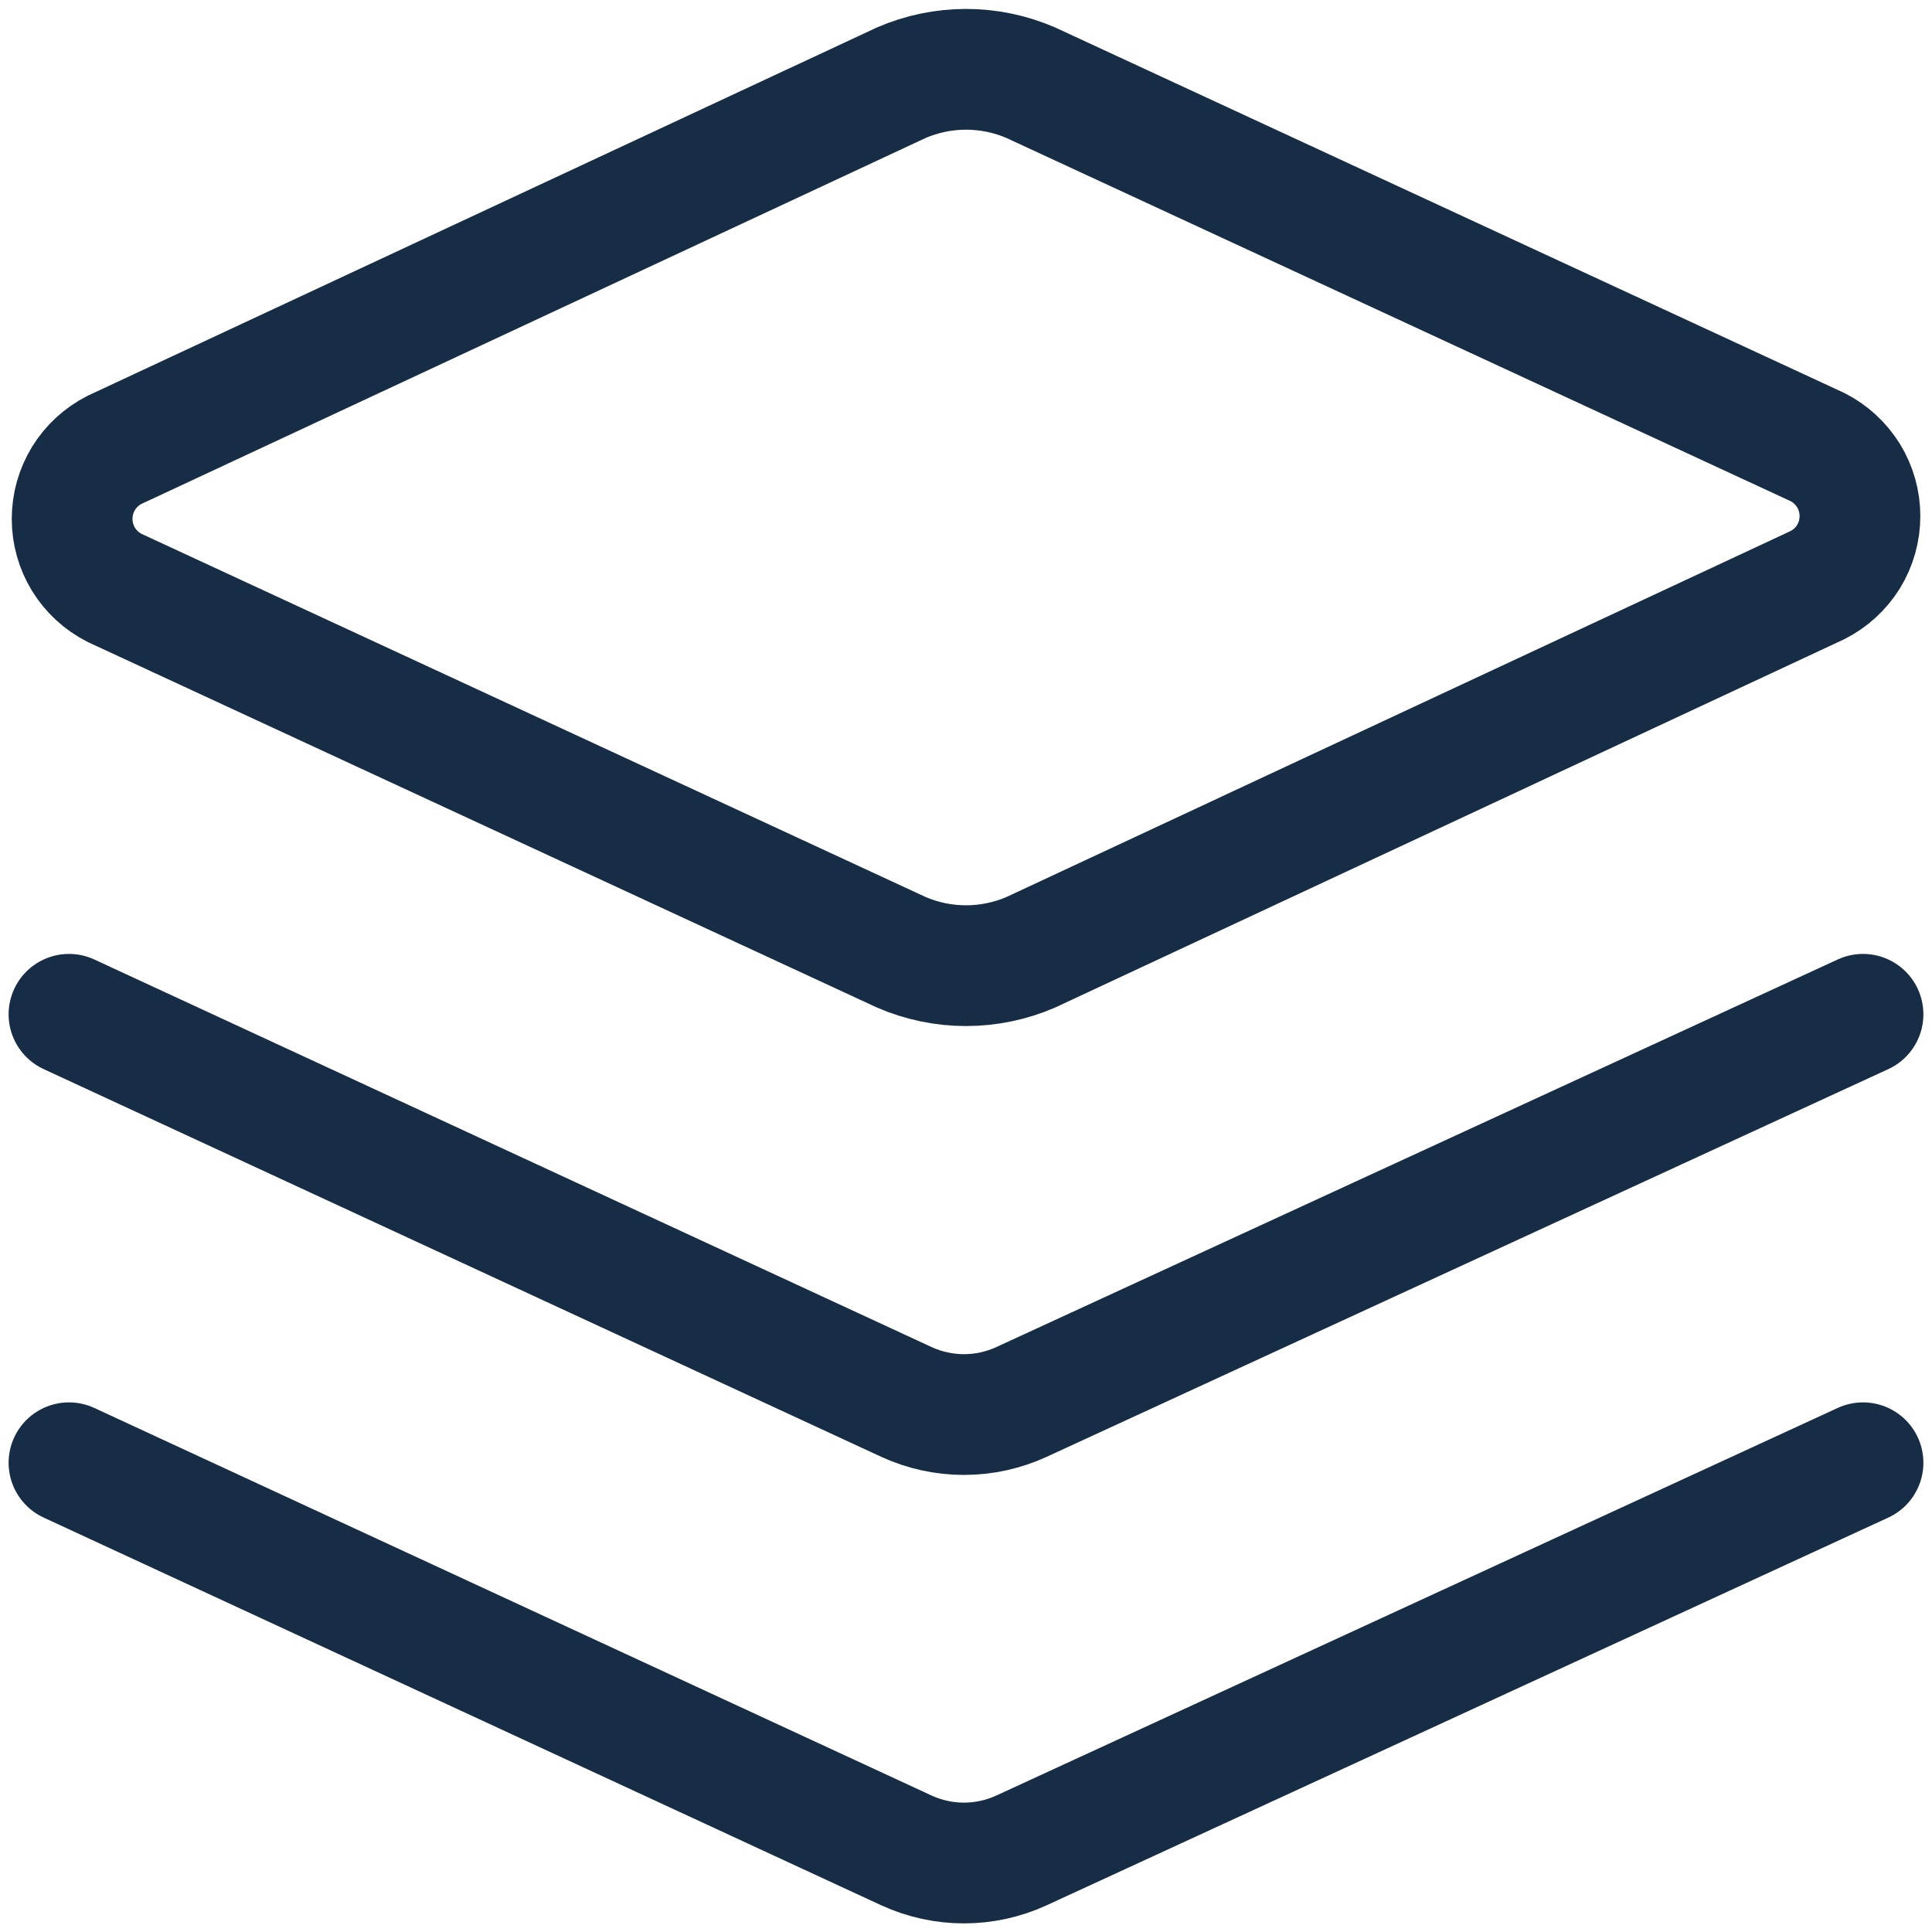 <svg width="24" height="24" viewBox="0 0 24 24" fill="none" xmlns="http://www.w3.org/2000/svg">
<g clip-path="url(#clip0_1_6978)">
<path d="M12.806 11.829C12.552 11.939 12.277 11.996 12 11.996C11.723 11.996 11.449 11.939 11.195 11.829L1.423 7.303C1.265 7.223 1.131 7.1 1.038 6.949C0.945 6.798 0.896 6.623 0.896 6.446C0.896 6.268 0.945 6.094 1.038 5.942C1.131 5.791 1.265 5.668 1.423 5.588L11.195 1.028C11.449 0.918 11.723 0.861 12 0.861C12.277 0.861 12.552 0.918 12.806 1.028L22.578 5.554C22.736 5.634 22.869 5.757 22.963 5.908C23.056 6.059 23.105 6.234 23.105 6.411C23.105 6.589 23.056 6.763 22.963 6.915C22.869 7.066 22.736 7.188 22.578 7.268L12.806 11.829Z" stroke="#172C45" stroke-width="1.5" stroke-linecap="round" stroke-linejoin="round"/>
<path d="M23.143 12.6L12.686 17.417C12.463 17.519 12.22 17.572 11.975 17.572C11.729 17.572 11.486 17.519 11.263 17.417L0.857 12.6" stroke="#172C45" stroke-width="1.5" stroke-linecap="round" stroke-linejoin="round"/>
<path d="M23.143 18.171L12.686 22.988C12.463 23.09 12.22 23.143 11.975 23.143C11.729 23.143 11.486 23.09 11.263 22.988L0.857 18.171" stroke="#172C45" stroke-width="1.5" stroke-linecap="round" stroke-linejoin="round"/>
</g>
<defs>
<clipPath id="clip0_1_6978">
<rect width="24" height="24" fill="white"/>
</clipPath>
</defs>
</svg>
